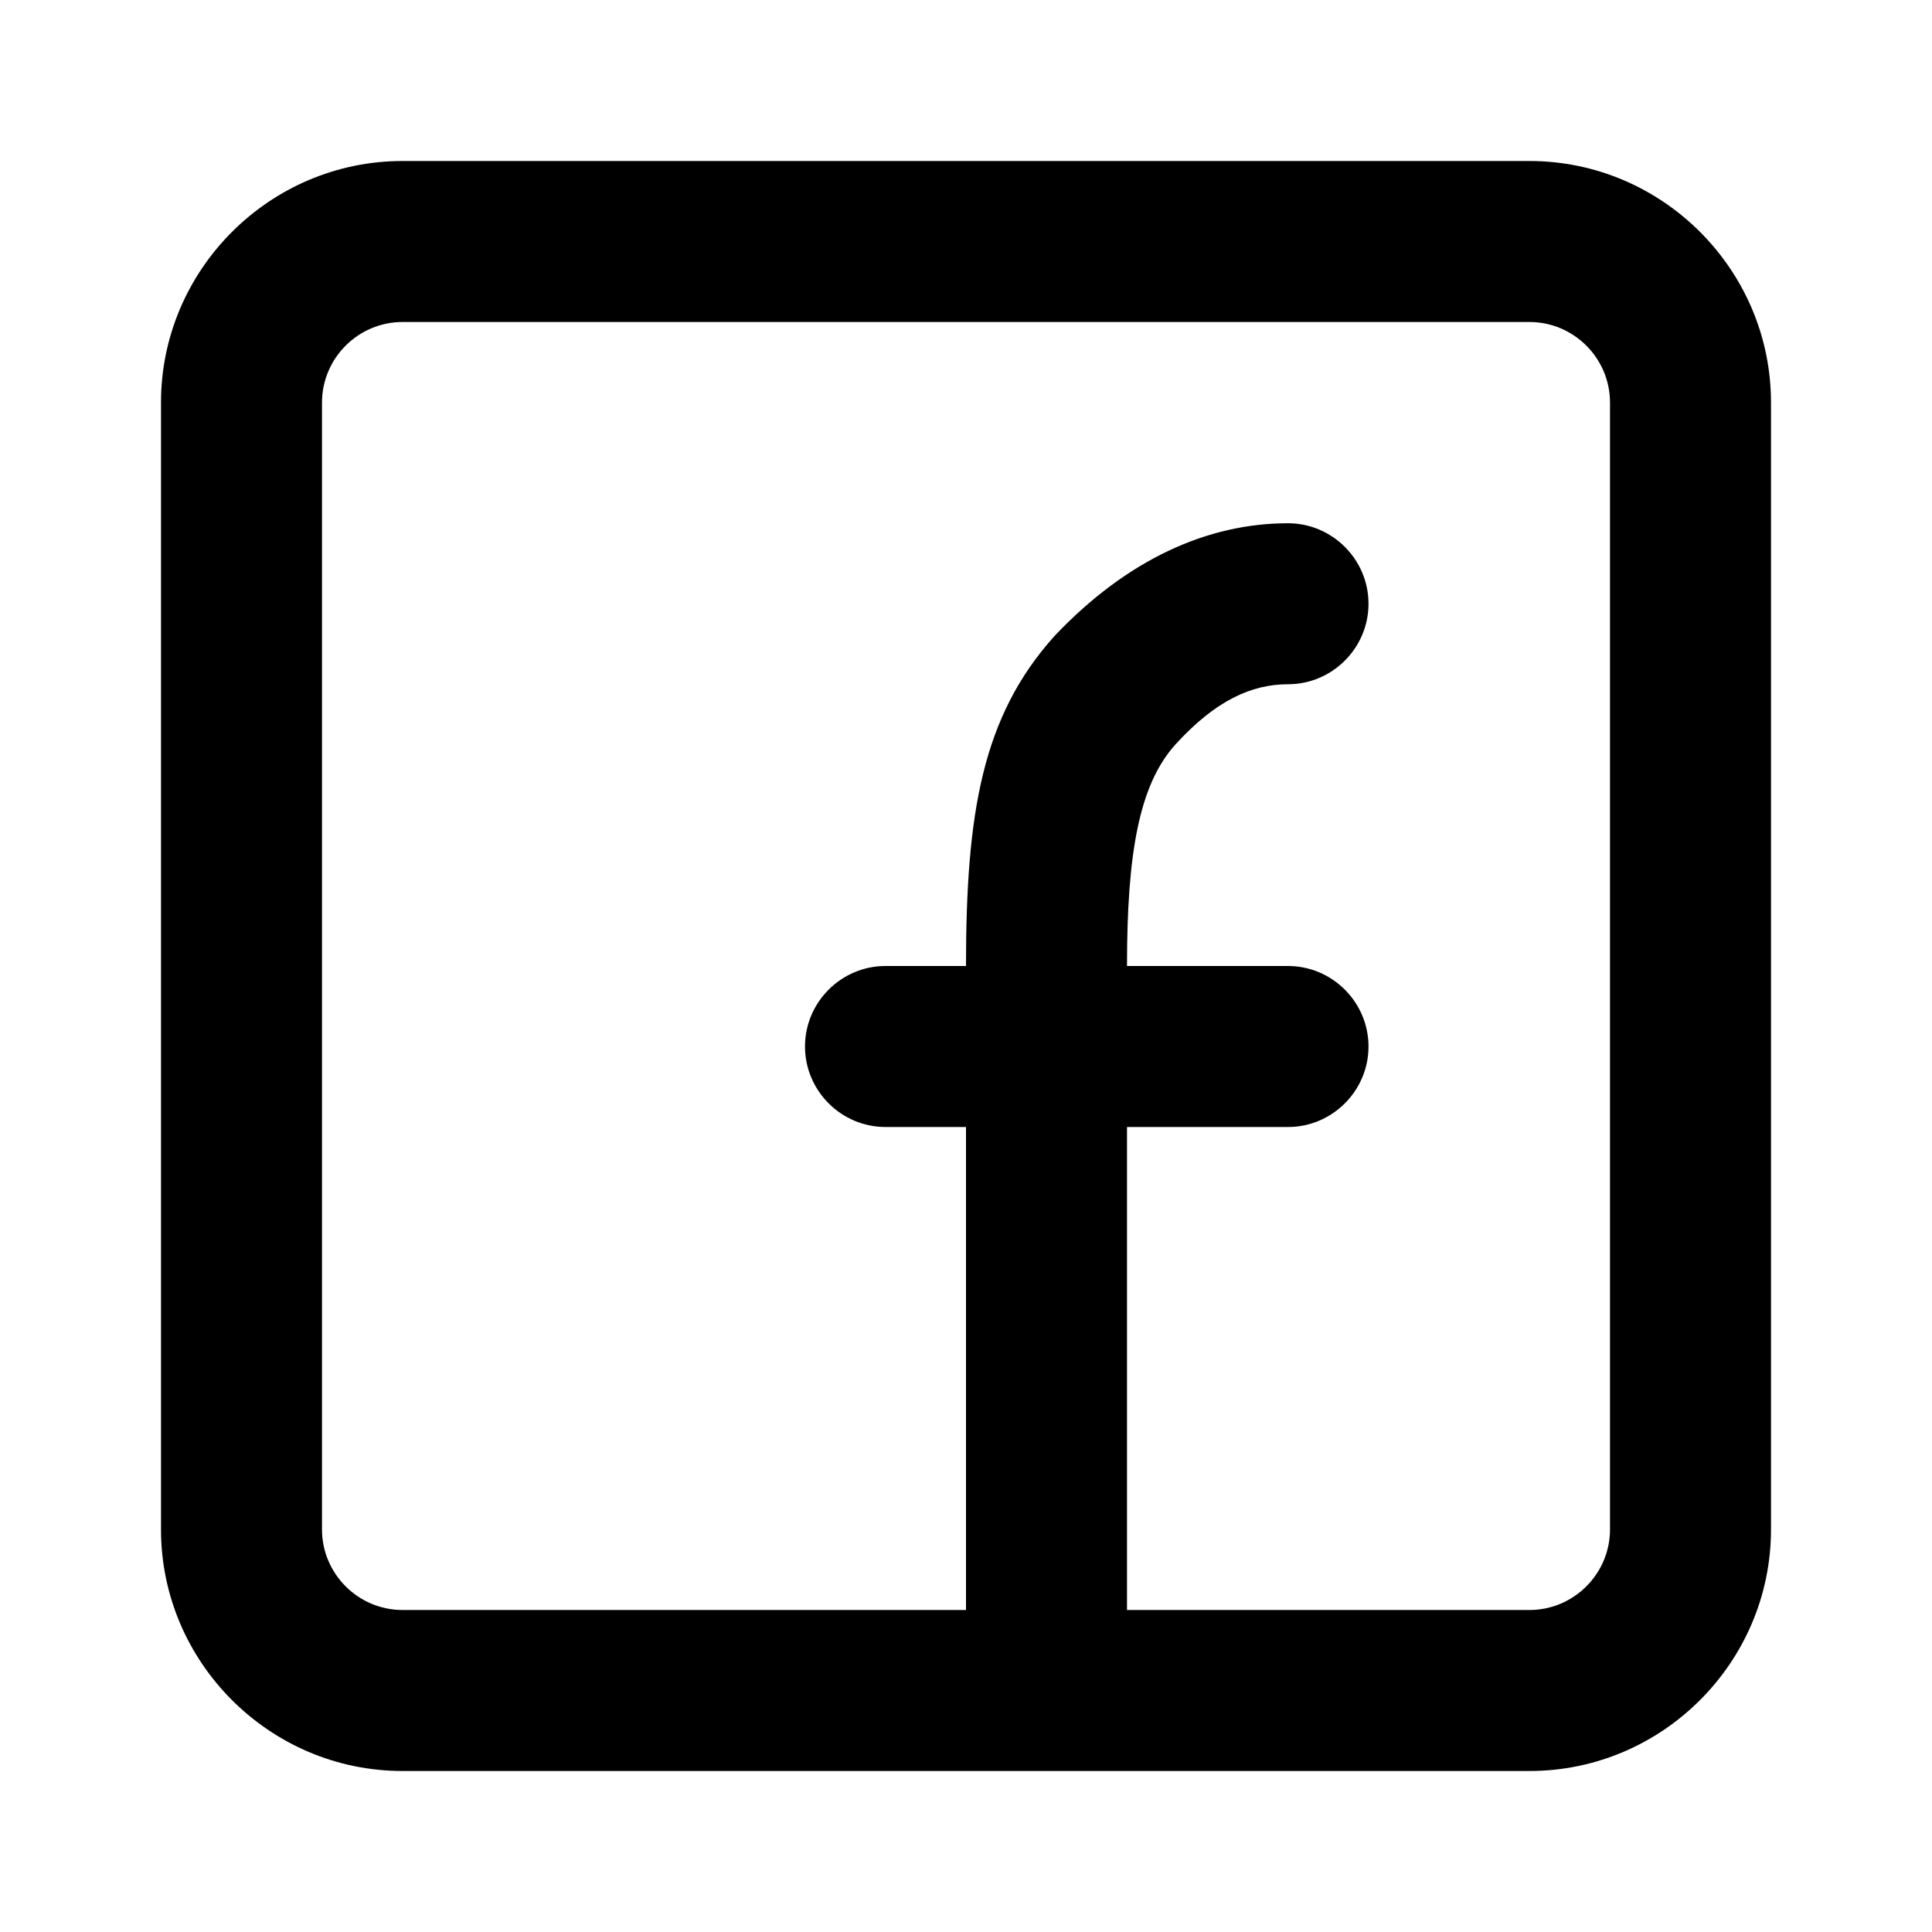 <?xml version="1.0" encoding="utf-8"?>
<!-- Generator: Adobe Illustrator 25.0.0, SVG Export Plug-In . SVG Version: 6.00 Build 0)  -->
<svg version="1.1" id="Ebene_1" xmlns="http://www.w3.org/2000/svg" xmlns:xlink="http://www.w3.org/1999/xlink" x="0px" y="0px"
	 viewBox="0 0 48 48" style="enable-background:new 0 0 48 48;" xml:space="preserve">
<style type="text/css">
	.st0{fill-rule:evenodd;clip-rule:evenodd;}
</style>
<desc>Created with Sketch.</desc>
<g id="The-Icons">
	<path id="Combined-Shape" class="st0" d="M38,40c1.1,0,2-0.9,2-2V10c0-1.1-0.9-2-2-2H10c-1.1,0-2,0.9-2,2v28c0,1.1,0.9,2,2,2h14V28
		h-2c-1.1,0-2-0.9-2-2s0.9-2,2-2h2c0-3.8,0.4-6.2,2.2-8.2C28,13.9,30,13,32,13c1.1,0,2,0.9,2,2s-0.9,2-2,2c-0.9,0-1.8,0.4-2.8,1.5
		c-0.9,1-1.2,2.7-1.2,5.5h4c1.1,0,2,0.9,2,2s-0.9,2-2,2h-4v12H38z M4,38V10c0-3.3,2.7-6,6-6h28c3.3,0,6,2.7,6,6v28c0,3.3-2.7,6-6,6
		H10C6.7,44,4,41.3,4,38z"/>
</g>
</svg>
